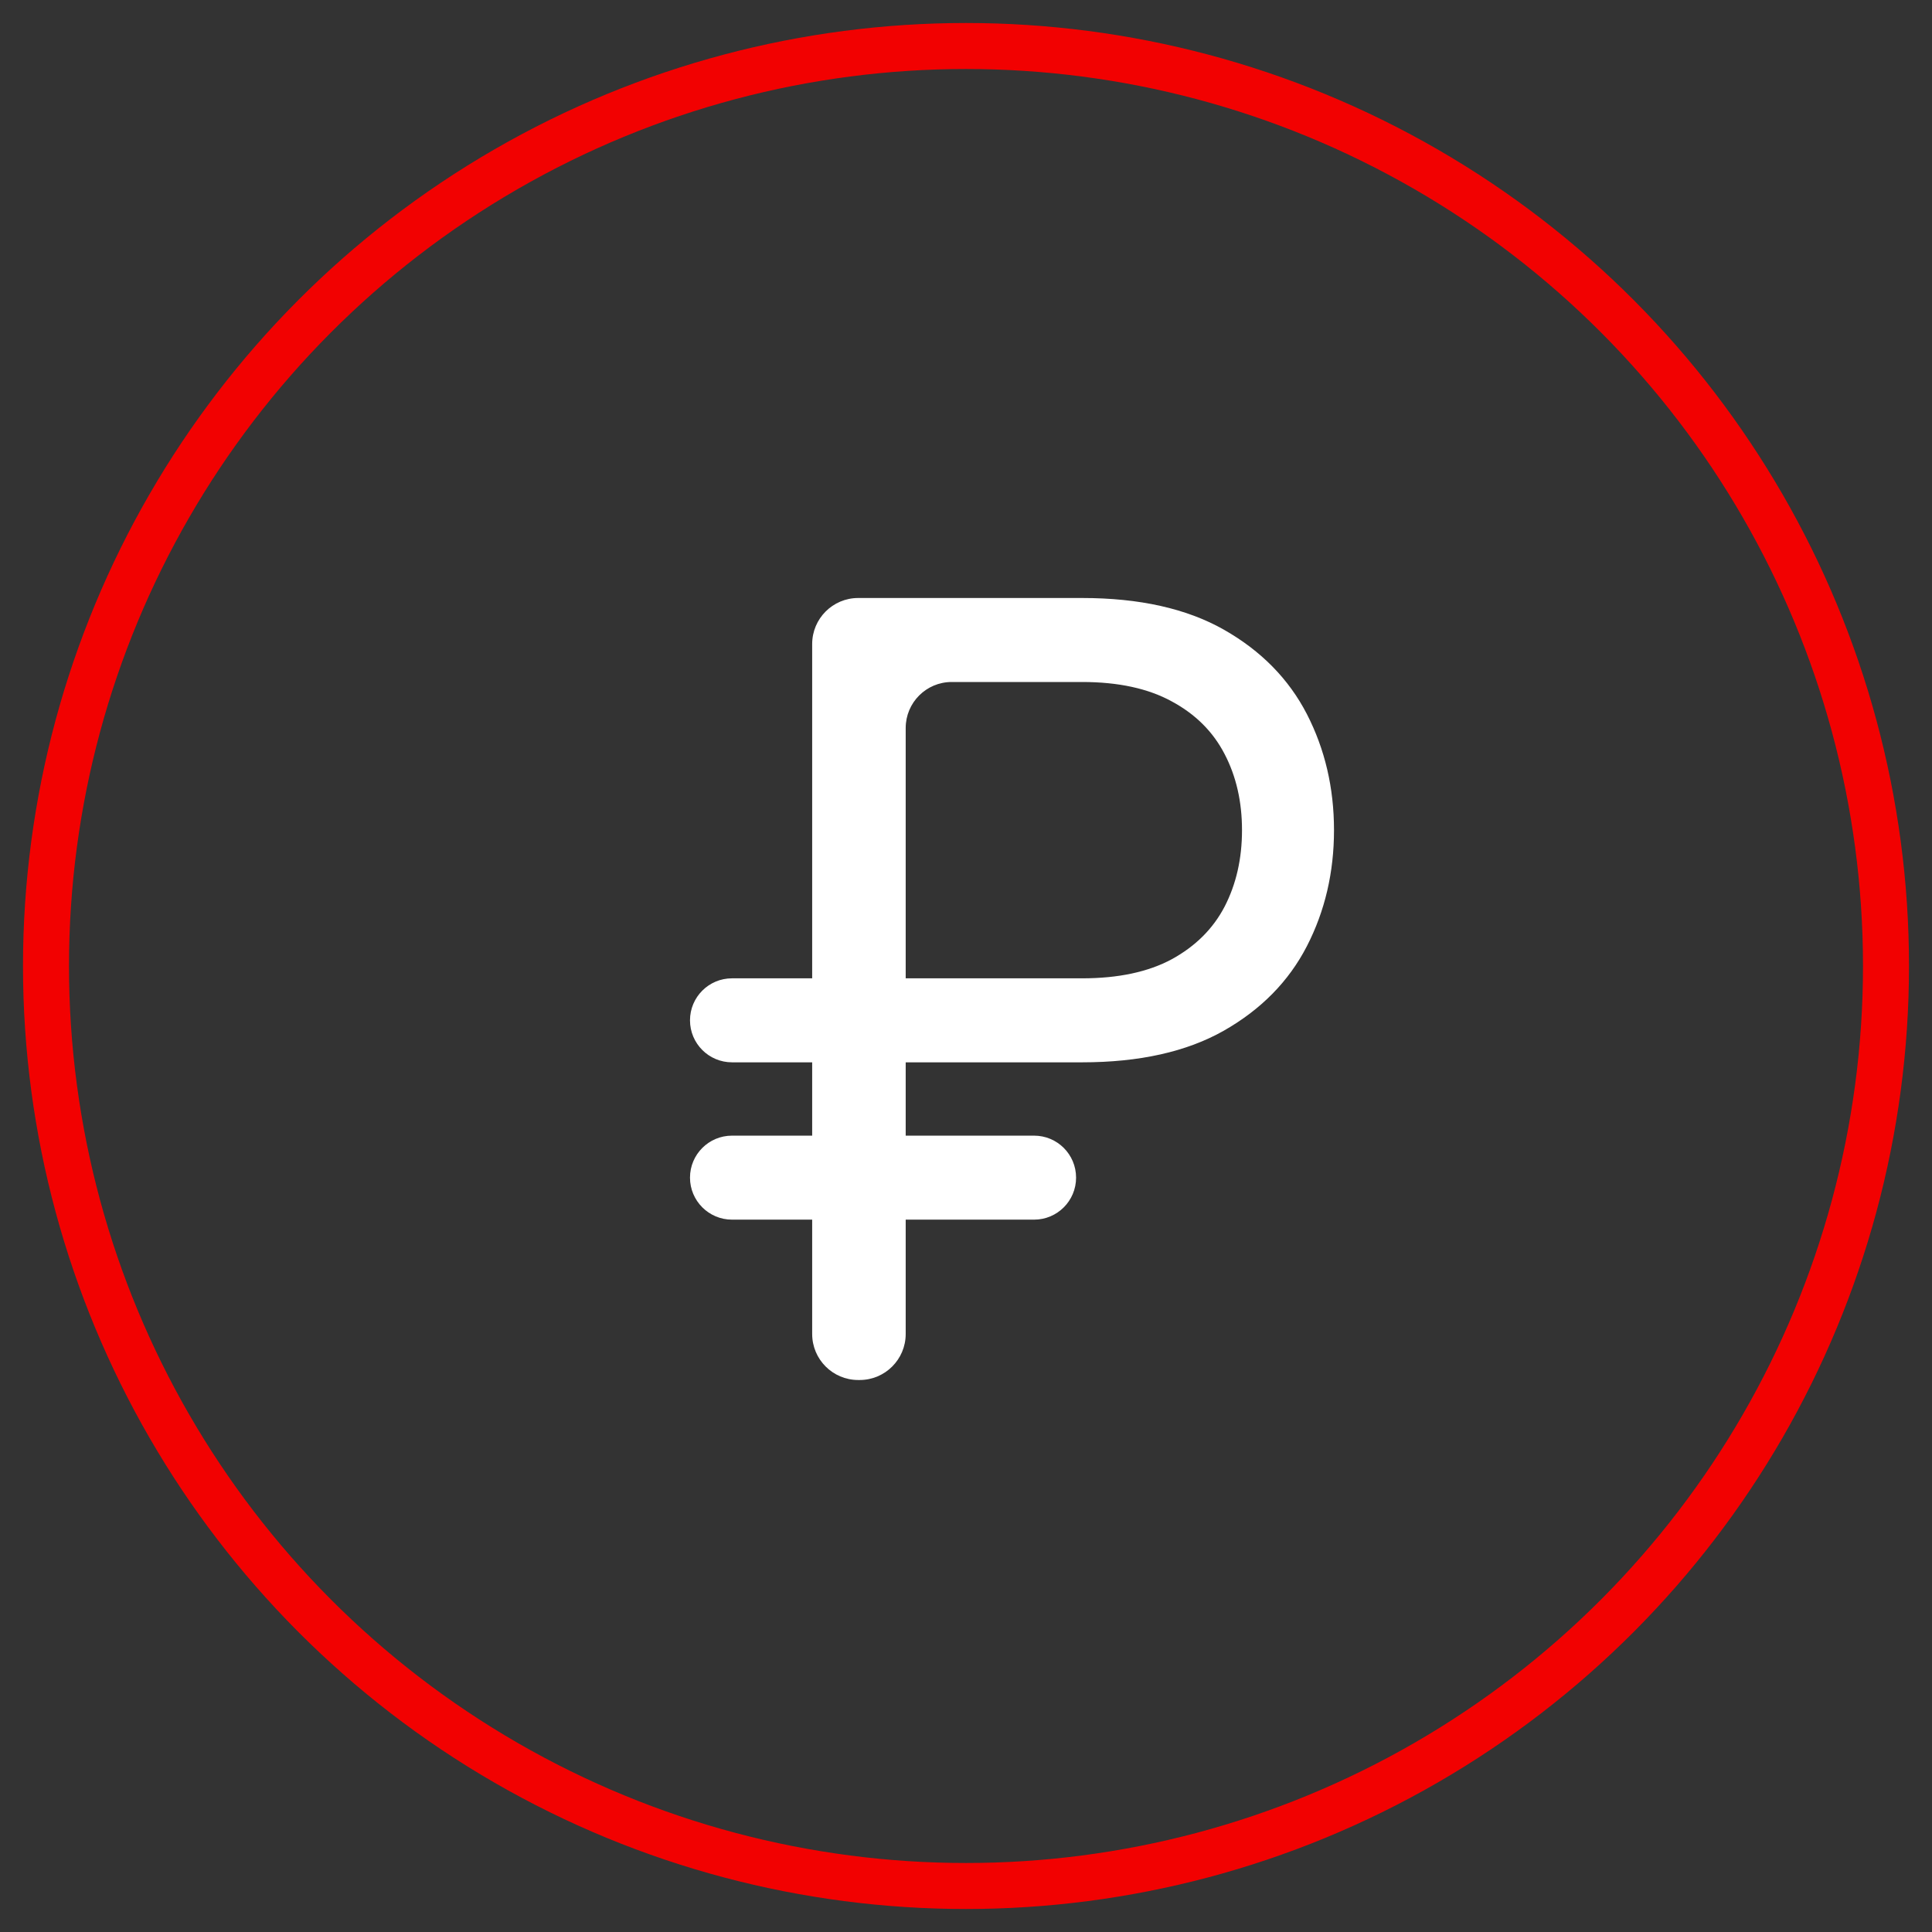 <?xml version="1.0" encoding="UTF-8"?> <svg xmlns="http://www.w3.org/2000/svg" width="42" height="42" viewBox="0 0 42 42" fill="none"><rect x="0" y="0" width="42" height="42" fill="#333333" stroke="none"/><path d="M23.525 23.094H15.913C15.409 23.094 15 22.685 15 22.181C15 21.676 15.409 21.268 15.913 21.268H23.525C24.311 21.268 24.962 21.129 25.475 20.852C25.989 20.57 26.372 20.189 26.623 19.707C26.874 19.22 27 18.667 27 18.047C27 17.427 26.874 16.877 26.623 16.395C26.372 15.908 25.989 15.526 25.475 15.249C24.962 14.967 24.311 14.826 23.525 14.826H20.689C20.136 14.826 19.689 15.274 19.689 15.826V29C19.689 29.552 19.241 30 18.689 30H18.656C18.104 30 17.656 29.552 17.656 29V14C17.656 13.448 18.104 13 18.656 13H23.525C24.77 13 25.798 13.23 26.607 13.689C27.415 14.148 28.016 14.76 28.41 15.523C28.803 16.287 29 17.128 29 18.047C29 18.965 28.803 19.807 28.41 20.57C28.016 21.334 27.415 21.945 26.607 22.405C25.798 22.864 24.77 23.094 23.525 23.094ZM22.48 24.688C22.985 24.688 23.393 25.096 23.393 25.601C23.393 26.105 22.985 26.514 22.48 26.514H15.913C15.409 26.514 15 26.105 15 25.601C15 25.096 15.409 24.688 15.913 24.688H22.48Z" fill="white"></path><circle cx="21" cy="21" r="20" stroke="#F20101"></circle></svg> 